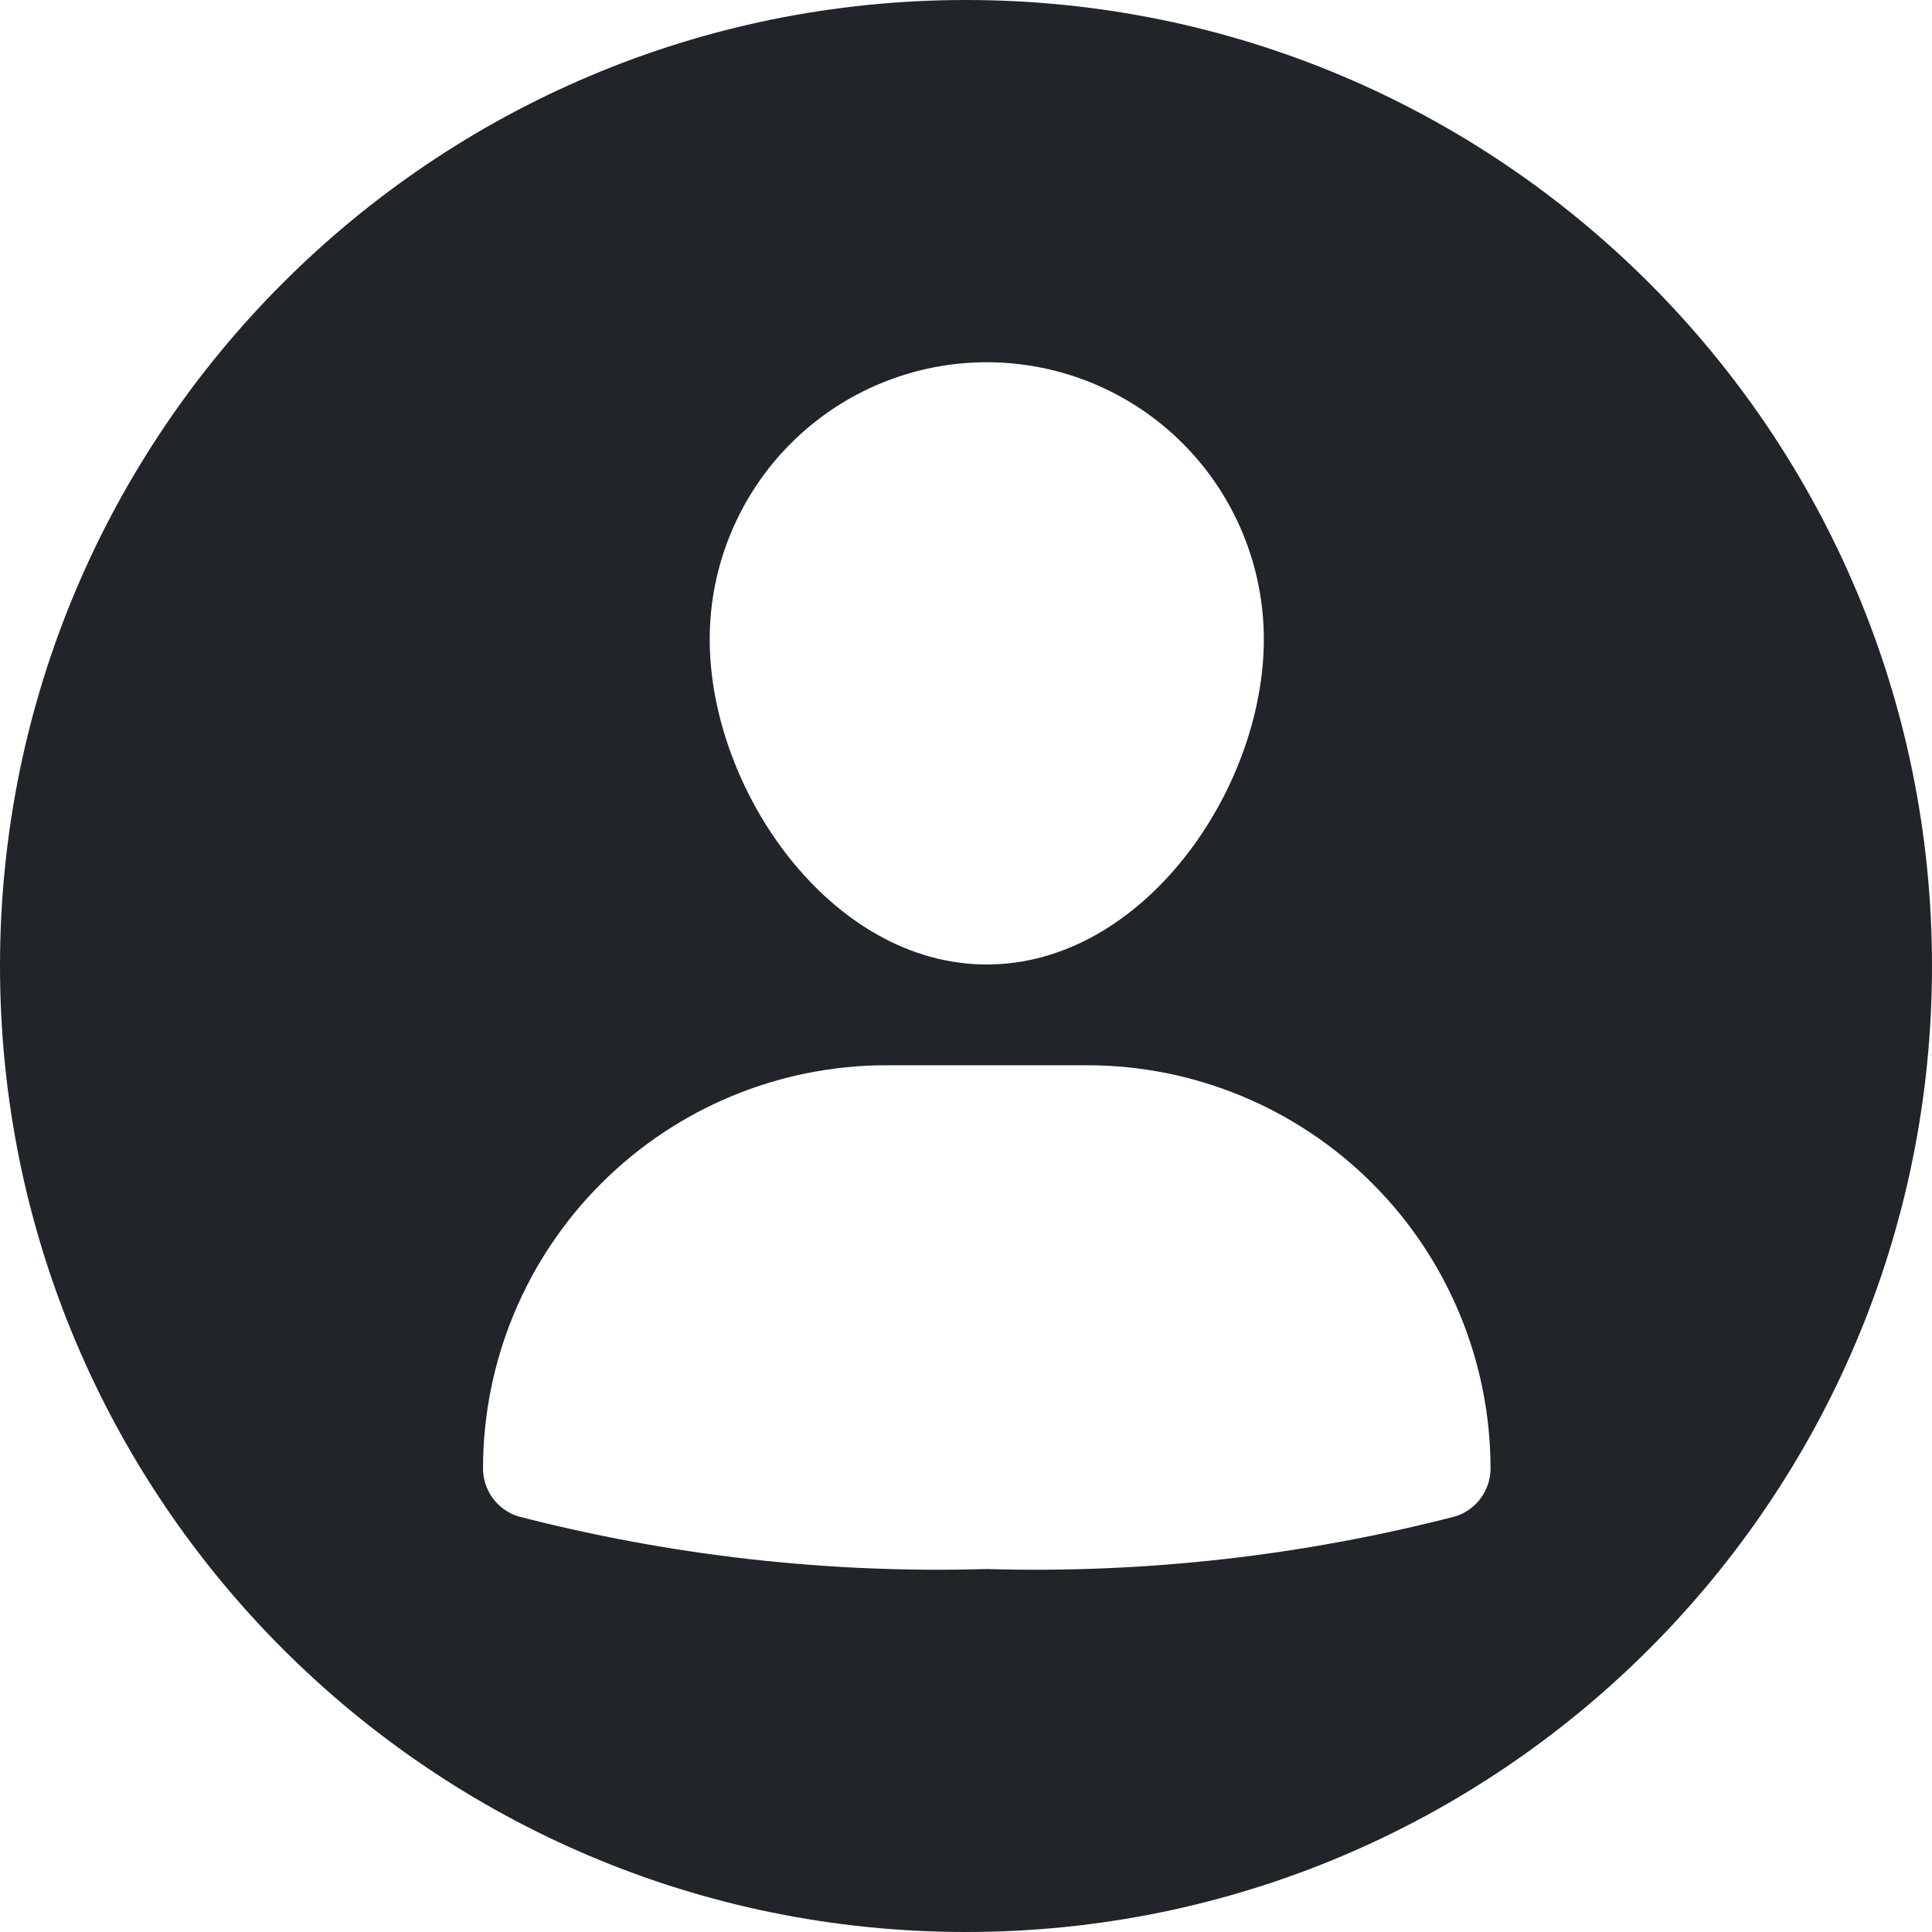 <svg width="32" height="32" viewBox="0 0 32 32" fill="none" xmlns="http://www.w3.org/2000/svg">
<g id="Group">
<path id="Subtract" fill-rule="evenodd" clip-rule="evenodd" d="M32 16C32 24.837 24.837 32 16 32C7.163 32 0 24.837 0 16C0 7.163 7.163 -6.10352e-05 16 -6.10352e-05C24.837 -6.10352e-05 32 7.163 32 16ZM18.013 17.644H14.675C12.906 17.646 11.209 18.35 9.958 19.602C8.706 20.853 8.002 22.55 8 24.319C8 24.496 8.056 24.669 8.16 24.812C8.264 24.955 8.411 25.061 8.58 25.115C11.114 25.77 13.728 26.064 16.344 25.988C18.96 26.064 21.574 25.77 24.108 25.115C24.277 25.061 24.424 24.955 24.528 24.812C24.632 24.669 24.688 24.496 24.688 24.319C24.686 22.55 23.982 20.853 22.731 19.602C21.479 18.35 19.783 17.646 18.013 17.644ZM20.933 10.589C20.933 13.08 18.931 15.975 16.344 15.975C13.758 15.975 11.755 13.08 11.755 10.589C11.755 9.372 12.238 8.205 13.099 7.344C13.96 6.483 15.127 6 16.344 6C17.561 6 18.729 6.483 19.589 7.344C20.45 8.205 20.933 9.372 20.933 10.589Z" fill="#212529"/>
</g>
</svg>
